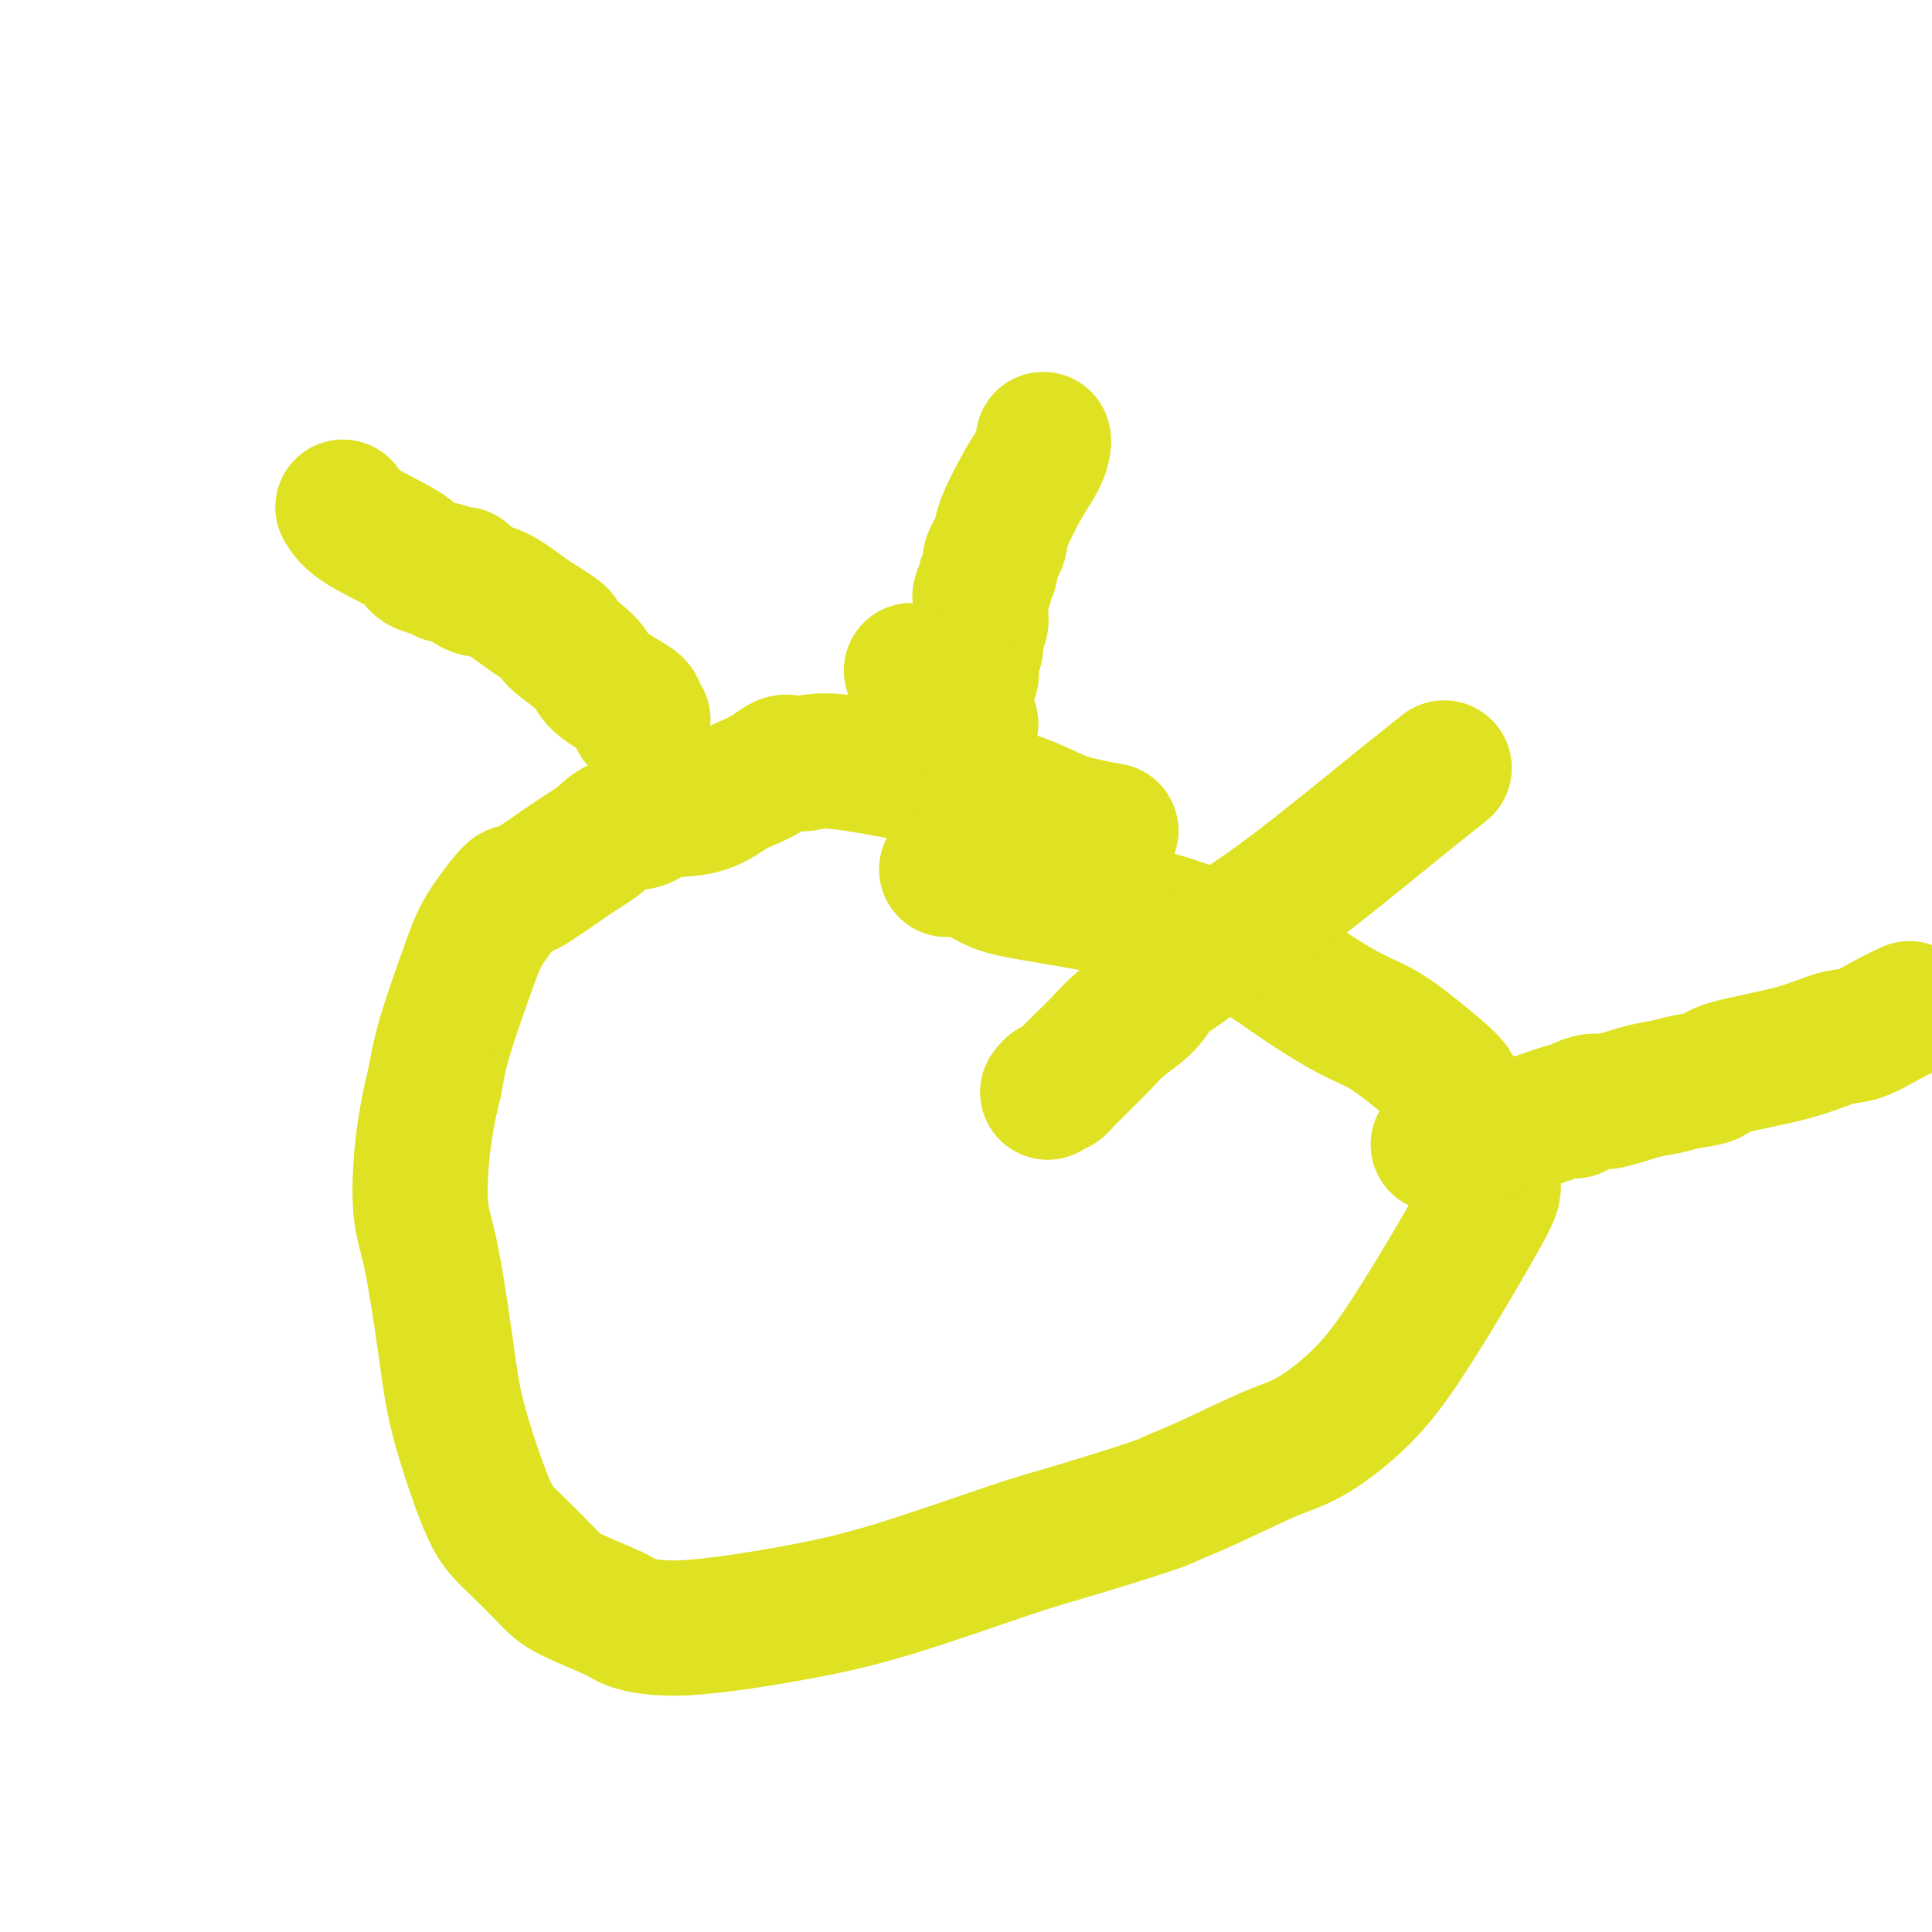 <svg viewBox='0 0 400 400' version='1.1' xmlns='http://www.w3.org/2000/svg' xmlns:xlink='http://www.w3.org/1999/xlink'><g fill='none' stroke='#DEE222' stroke-width='28' stroke-linecap='round' stroke-linejoin='round'><path d='M230,172c-3.220,-0.586 -6.441,-1.173 -9,-2c-2.559,-0.827 -4.457,-1.896 -7,-3c-2.543,-1.104 -5.730,-2.245 -13,-4c-7.270,-1.755 -18.621,-4.125 -25,-5c-6.379,-0.875 -7.784,-0.256 -9,0c-1.216,0.256 -2.242,0.150 -3,0c-0.758,-0.150 -1.248,-0.345 -2,0c-0.752,0.345 -1.766,1.229 -3,2c-1.234,0.771 -2.688,1.429 -4,2c-1.312,0.571 -2.483,1.054 -4,2c-1.517,0.946 -3.381,2.353 -6,3c-2.619,0.647 -5.994,0.532 -8,1c-2.006,0.468 -2.642,1.517 -4,2c-1.358,0.483 -3.436,0.398 -5,1c-1.564,0.602 -2.614,1.889 -4,3c-1.386,1.111 -3.109,2.045 -6,4c-2.891,1.955 -6.950,4.933 -9,6c-2.050,1.067 -2.090,0.225 -3,1c-0.910,0.775 -2.691,3.166 -4,5c-1.309,1.834 -2.145,3.110 -3,5c-0.855,1.890 -1.730,4.393 -3,8c-1.270,3.607 -2.934,8.316 -4,12c-1.066,3.684 -1.533,6.342 -2,9'/><path d='M90,224c-2.615,10.274 -3.152,18.959 -3,24c0.152,5.041 0.992,6.438 2,11c1.008,4.562 2.185,12.290 3,18c0.815,5.710 1.268,9.403 2,13c0.732,3.597 1.743,7.099 3,11c1.257,3.901 2.760,8.202 4,11c1.240,2.798 2.216,4.094 3,5c0.784,0.906 1.374,1.422 3,3c1.626,1.578 4.287,4.219 6,6c1.713,1.781 2.477,2.704 5,4c2.523,1.296 6.806,2.967 9,4c2.194,1.033 2.301,1.430 4,2c1.699,0.570 4.992,1.313 11,1c6.008,-0.313 14.730,-1.681 22,-3c7.270,-1.319 13.086,-2.590 21,-5c7.914,-2.410 17.925,-5.958 24,-8c6.075,-2.042 8.213,-2.578 13,-4c4.787,-1.422 12.225,-3.731 16,-5c3.775,-1.269 3.889,-1.499 5,-2c1.111,-0.501 3.218,-1.273 7,-3c3.782,-1.727 9.238,-4.410 13,-6c3.762,-1.590 5.828,-2.086 9,-4c3.172,-1.914 7.449,-5.245 11,-9c3.551,-3.755 6.377,-7.933 9,-12c2.623,-4.067 5.043,-8.022 8,-13c2.957,-4.978 6.451,-10.979 8,-14c1.549,-3.021 1.153,-3.064 1,-5c-0.153,-1.936 -0.062,-5.766 0,-7c0.062,-1.234 0.093,0.129 0,0c-0.093,-0.129 -0.312,-1.751 -1,-3c-0.688,-1.249 -1.844,-2.124 -3,-3'/><path d='M305,231c-0.943,-1.498 -1.299,-2.242 -2,-3c-0.701,-0.758 -1.746,-1.529 -2,-2c-0.254,-0.471 0.282,-0.642 -1,-2c-1.282,-1.358 -4.382,-3.903 -7,-6c-2.618,-2.097 -4.754,-3.747 -7,-5c-2.246,-1.253 -4.603,-2.110 -8,-4c-3.397,-1.890 -7.835,-4.814 -11,-7c-3.165,-2.186 -5.056,-3.636 -8,-5c-2.944,-1.364 -6.940,-2.644 -11,-4c-4.060,-1.356 -8.183,-2.788 -13,-4c-4.817,-1.212 -10.327,-2.206 -15,-3c-4.673,-0.794 -8.509,-1.390 -11,-2c-2.491,-0.610 -3.638,-1.235 -5,-2c-1.362,-0.765 -2.939,-1.669 -4,-2c-1.061,-0.331 -1.605,-0.089 -2,0c-0.395,0.089 -0.642,0.024 -1,0c-0.358,-0.024 -0.827,-0.006 -1,0c-0.173,0.006 -0.049,0.002 0,0c0.049,-0.002 0.025,-0.001 0,0'/><path d='M71,105c0.732,1.207 1.464,2.413 4,4c2.536,1.587 6.875,3.553 9,5c2.125,1.447 2.036,2.374 3,3c0.964,0.626 2.980,0.952 4,1c1.020,0.048 1.043,-0.183 1,0c-0.043,0.183 -0.152,0.781 0,1c0.152,0.219 0.566,0.058 1,0c0.434,-0.058 0.887,-0.012 1,0c0.113,0.012 -0.113,-0.011 0,0c0.113,0.011 0.566,0.056 1,0c0.434,-0.056 0.848,-0.212 1,0c0.152,0.212 0.043,0.792 0,1c-0.043,0.208 -0.021,0.045 0,0c0.021,-0.045 0.040,0.026 0,0c-0.040,-0.026 -0.138,-0.151 0,0c0.138,0.151 0.512,0.579 1,1c0.488,0.421 1.090,0.834 2,1c0.910,0.166 2.130,0.083 4,1c1.870,0.917 4.392,2.833 6,4c1.608,1.167 2.304,1.583 3,2'/><path d='M112,129c6.683,4.138 2.891,2.484 3,3c0.109,0.516 4.119,3.204 6,5c1.881,1.796 1.632,2.702 3,4c1.368,1.298 4.352,2.989 6,4c1.648,1.011 1.958,1.343 2,2c0.042,0.657 -0.185,1.640 0,2c0.185,0.360 0.780,0.097 1,0c0.220,-0.097 0.063,-0.028 0,0c-0.063,0.028 -0.031,0.014 0,0'/><path d='M216,91c0.053,0.177 0.106,0.355 0,1c-0.106,0.645 -0.371,1.758 -1,3c-0.629,1.242 -1.623,2.612 -3,5c-1.377,2.388 -3.138,5.794 -4,8c-0.862,2.206 -0.823,3.211 -1,4c-0.177,0.789 -0.568,1.362 -1,2c-0.432,0.638 -0.904,1.341 -1,2c-0.096,0.659 0.185,1.275 0,2c-0.185,0.725 -0.834,1.560 -1,2c-0.166,0.440 0.151,0.484 0,1c-0.151,0.516 -0.772,1.503 -1,2c-0.228,0.497 -0.065,0.502 0,1c0.065,0.498 0.033,1.488 0,2c-0.033,0.512 -0.065,0.546 0,1c0.065,0.454 0.227,1.329 0,2c-0.227,0.671 -0.845,1.139 -1,2c-0.155,0.861 0.151,2.115 0,3c-0.151,0.885 -0.758,1.402 -1,2c-0.242,0.598 -0.117,1.276 0,2c0.117,0.724 0.227,1.493 0,2c-0.227,0.507 -0.792,0.752 -1,1c-0.208,0.248 -0.059,0.499 0,1c0.059,0.501 0.030,1.250 0,2'/><path d='M200,144c-0.984,4.586 -0.943,2.051 -1,1c-0.057,-1.051 -0.211,-0.617 0,0c0.211,0.617 0.786,1.417 1,2c0.214,0.583 0.067,0.950 0,1c-0.067,0.050 -0.055,-0.216 0,0c0.055,0.216 0.153,0.914 0,1c-0.153,0.086 -0.556,-0.441 0,0c0.556,0.441 2.073,1.849 0,0c-2.073,-1.849 -7.735,-6.957 -10,-9c-2.265,-2.043 -1.132,-1.022 0,0'/><path d='M299,159c-2.062,1.658 -4.124,3.316 -5,4c-0.876,0.684 -0.566,0.394 -5,4c-4.434,3.606 -13.612,11.108 -20,16c-6.388,4.892 -9.986,7.175 -14,10c-4.014,2.825 -8.442,6.190 -11,8c-2.558,1.810 -3.244,2.063 -4,3c-0.756,0.937 -1.582,2.559 -3,4c-1.418,1.441 -3.426,2.700 -5,4c-1.574,1.300 -2.712,2.639 -4,4c-1.288,1.361 -2.726,2.742 -4,4c-1.274,1.258 -2.384,2.393 -3,3c-0.616,0.607 -0.740,0.685 -1,1c-0.260,0.315 -0.657,0.868 -1,1c-0.343,0.132 -0.631,-0.157 -1,0c-0.369,0.157 -0.820,0.759 -1,1c-0.180,0.241 -0.090,0.120 0,0'/><path d='M395,209c0.299,-0.139 0.598,-0.277 0,0c-0.598,0.277 -2.094,0.970 -4,2c-1.906,1.030 -4.223,2.398 -6,3c-1.777,0.602 -3.014,0.437 -5,1c-1.986,0.563 -4.722,1.853 -9,3c-4.278,1.147 -10.097,2.151 -13,3c-2.903,0.849 -2.889,1.542 -4,2c-1.111,0.458 -3.346,0.682 -5,1c-1.654,0.318 -2.727,0.729 -4,1c-1.273,0.271 -2.747,0.403 -5,1c-2.253,0.597 -5.286,1.661 -7,2c-1.714,0.339 -2.111,-0.046 -3,0c-0.889,0.046 -2.272,0.523 -3,1c-0.728,0.477 -0.801,0.954 -1,1c-0.199,0.046 -0.524,-0.339 -2,0c-1.476,0.339 -4.103,1.401 -6,2c-1.897,0.599 -3.062,0.734 -5,1c-1.938,0.266 -4.647,0.664 -6,1c-1.353,0.336 -1.351,0.612 -2,1c-0.649,0.388 -1.950,0.889 -3,1c-1.050,0.111 -1.851,-0.166 -2,0c-0.149,0.166 0.352,0.777 0,1c-0.352,0.223 -1.558,0.060 -2,0c-0.442,-0.060 -0.119,-0.016 0,0c0.119,0.016 0.034,0.005 0,0c-0.034,-0.005 -0.017,-0.002 0,0'/></g>
</svg>